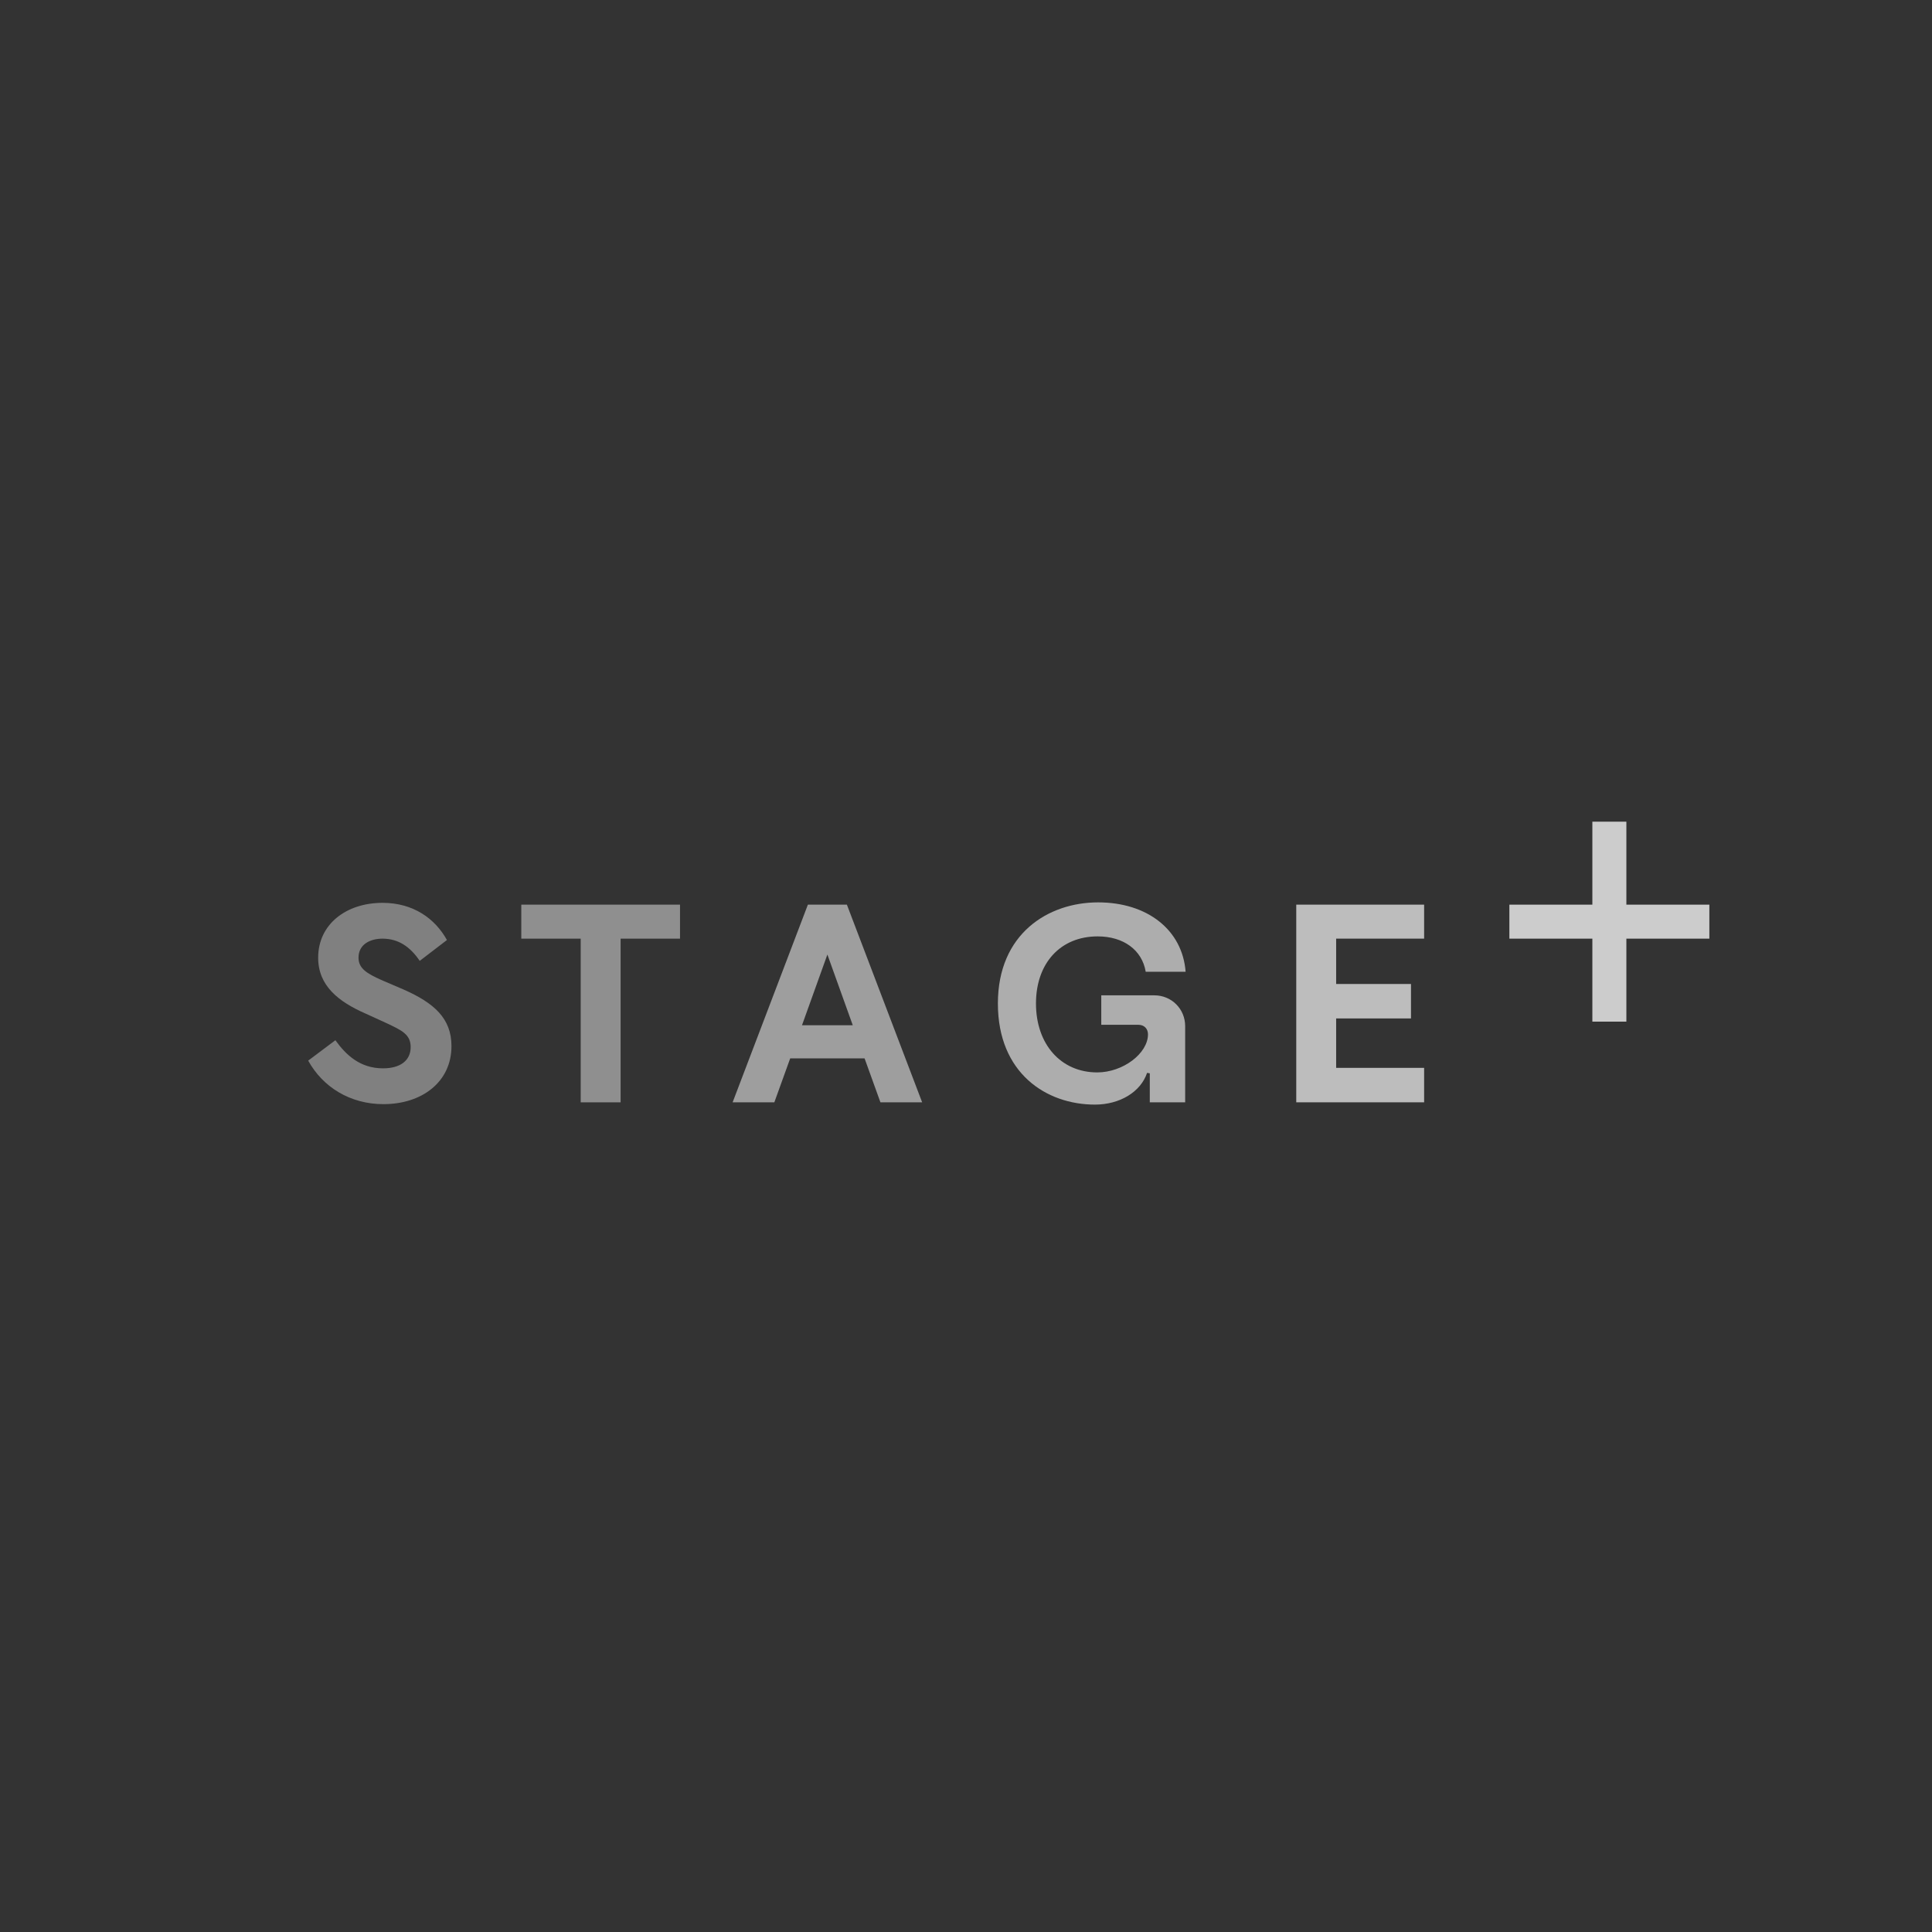 <svg xmlns="http://www.w3.org/2000/svg" viewBox="0 0 1920 1920" width="1920" height="1920">
  <rect x="0" y="0" width="1920" height="1920" fill="#333333" stroke="none"/>
  <g fill="#fff">
    <path d="m381.071 1097.29c38.304 0 67.595-22.07 67.595-57.67 0-27.49-17.124-42.809-47.767-56.327l-22.082-9.463c-13.969-6.308-22.532-11.265-22.532-22.079 0-13.068 11.266-18.926 23.884-18.926 15.773 0 27.489 8.111 36.953 22.08l27.038-20.728c-11.717-21.178-33.347-36.949-63.991-36.949-36.051 0-63.99 21.178-63.99 54.523 0 27.937 20.278 43.708 46.866 55.419l20.729 9.47c15.322 7.21 24.335 11.26 24.335 23.88 0 13.52-10.365 21.18-27.489 21.18-22.983 0-36.952-13.52-47.317-27.94l-27.038 20.28c14.42 26.13 41.458 43.25 74.806 43.25z" opacity=".375"/>
    <path d="m577.098 1095.49v-162.665h-59.034v-33.795h157.724v33.795h-59.034v162.665z" opacity=".45"/>
    <path d="m797.009 1018.89h50.472l-25.236-70.294zm77.96 76.6-15.772-43.71h-73.904l-15.773 43.71h-41.458l74.805-196.46h38.755l74.806 196.46z" opacity=".525"/>
    <path d="m1088.12 1097.74c-48.22 0-96.436-31.09-96.436-100.479 0-69.393 50.026-100.484 99.596-100.484 49.11 0 83.81 27.487 86.97 68.942h-39.66c-3.6-21.629-22.08-35.147-47.77-35.147-36.95 0-61.28 26.585-61.28 66.689 0 40.549 24.78 68.489 60.83 68.489 25.69 0 50.48-18.92 50.48-37.85 0-5.41-3.61-9.46-9.47-9.46h-36.95v-29.29h52.72c17.13 0 30.65 13.52 30.65 30.64v75.7h-35.15v-28.84l-2.71-.45c-6.3 18.93-27.03 31.54-51.82 31.54z" opacity=".6"/>
    <path d="m1288.2 1095.49v-196.46h127.08v33.795h-87.42v45.06h74.36v34.245h-74.36v49.12h87.42v34.24z" opacity=".675"/>
    <path d="m1698.74 899.031h-82.47v-82.46h-33.8v82.46h-82.47v33.795h82.47v82.464h33.8v-82.464h82.47z" opacity=".75"/>
  </g>
</svg>
